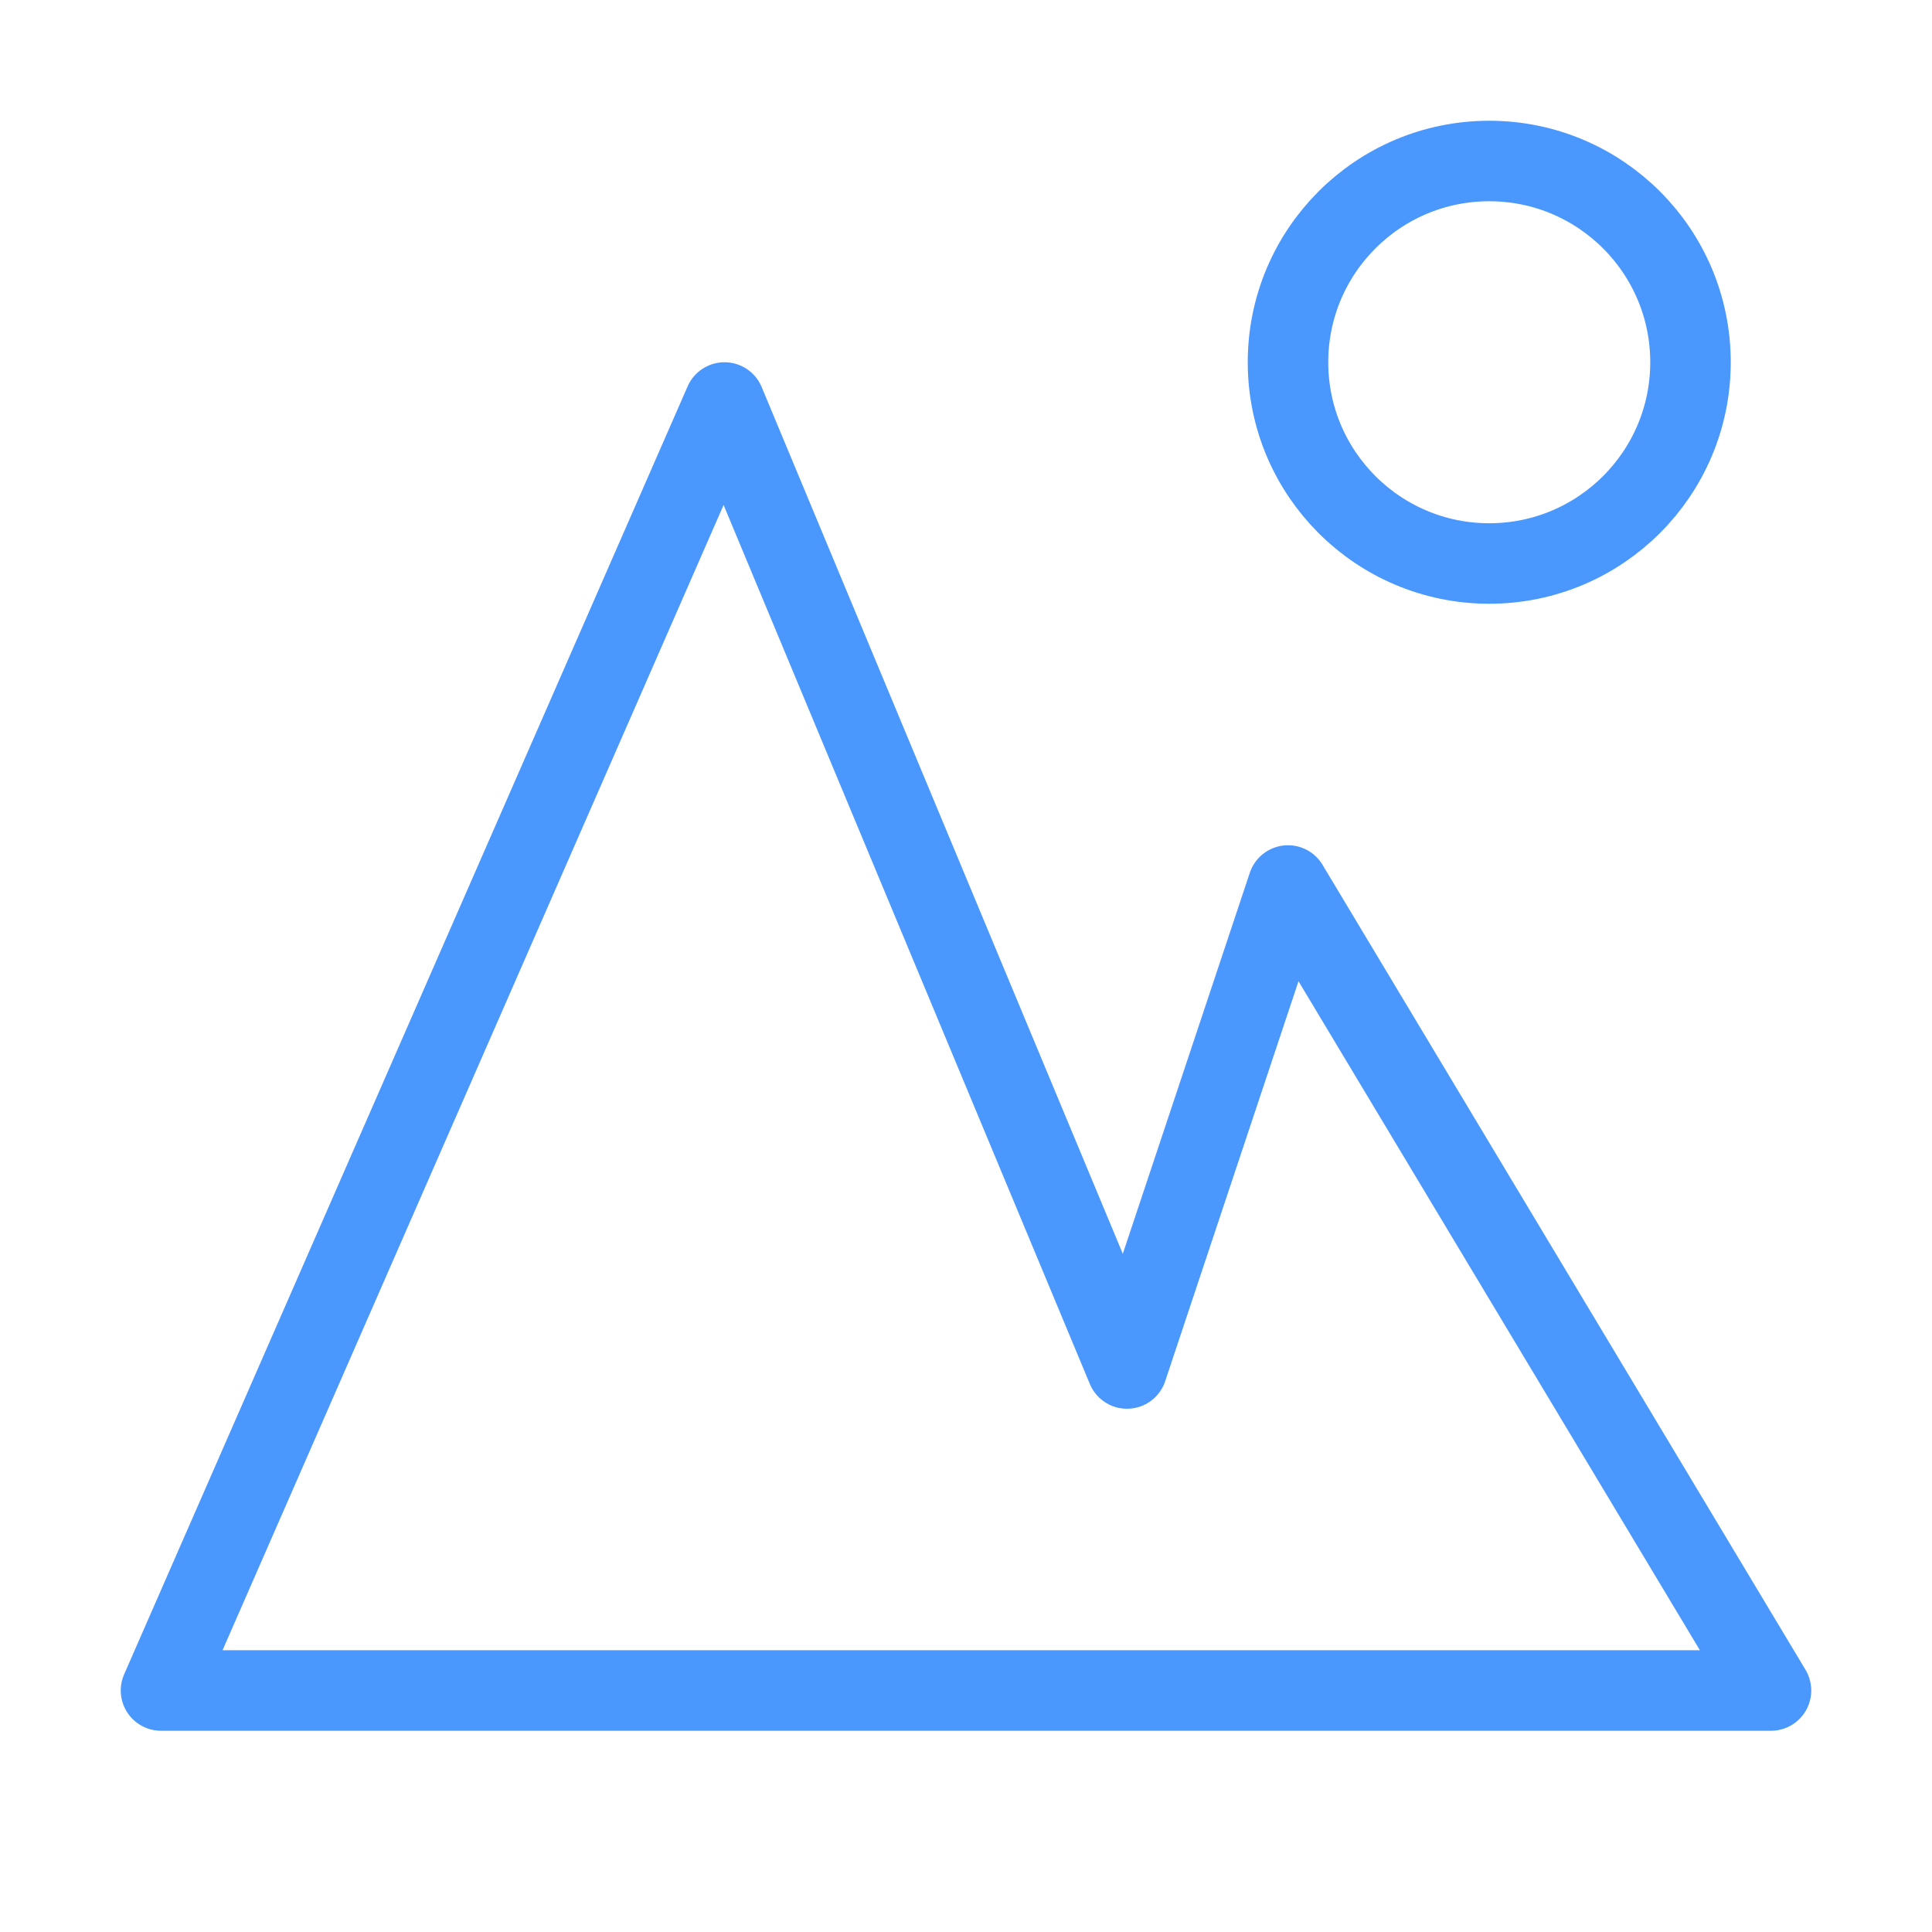 <svg xmlns="http://www.w3.org/2000/svg" fill="none" viewBox="0 0 48 48" height="24" width="24"><path stroke-linejoin="round" stroke-width="2" stroke="#4A97FE" fill="none" d="M4 42L18 10L28 34L32 22L44 42H4Z"></path><path stroke-linejoin="round" stroke-width="2" stroke="#4A97FE" fill="none" d="M37 14C39.761 14 42 11.761 42 9C42 6.239 39.761 4 37 4C34.239 4 32 6.239 32 9C32 11.761 34.239 14 37 14Z"></path></svg>